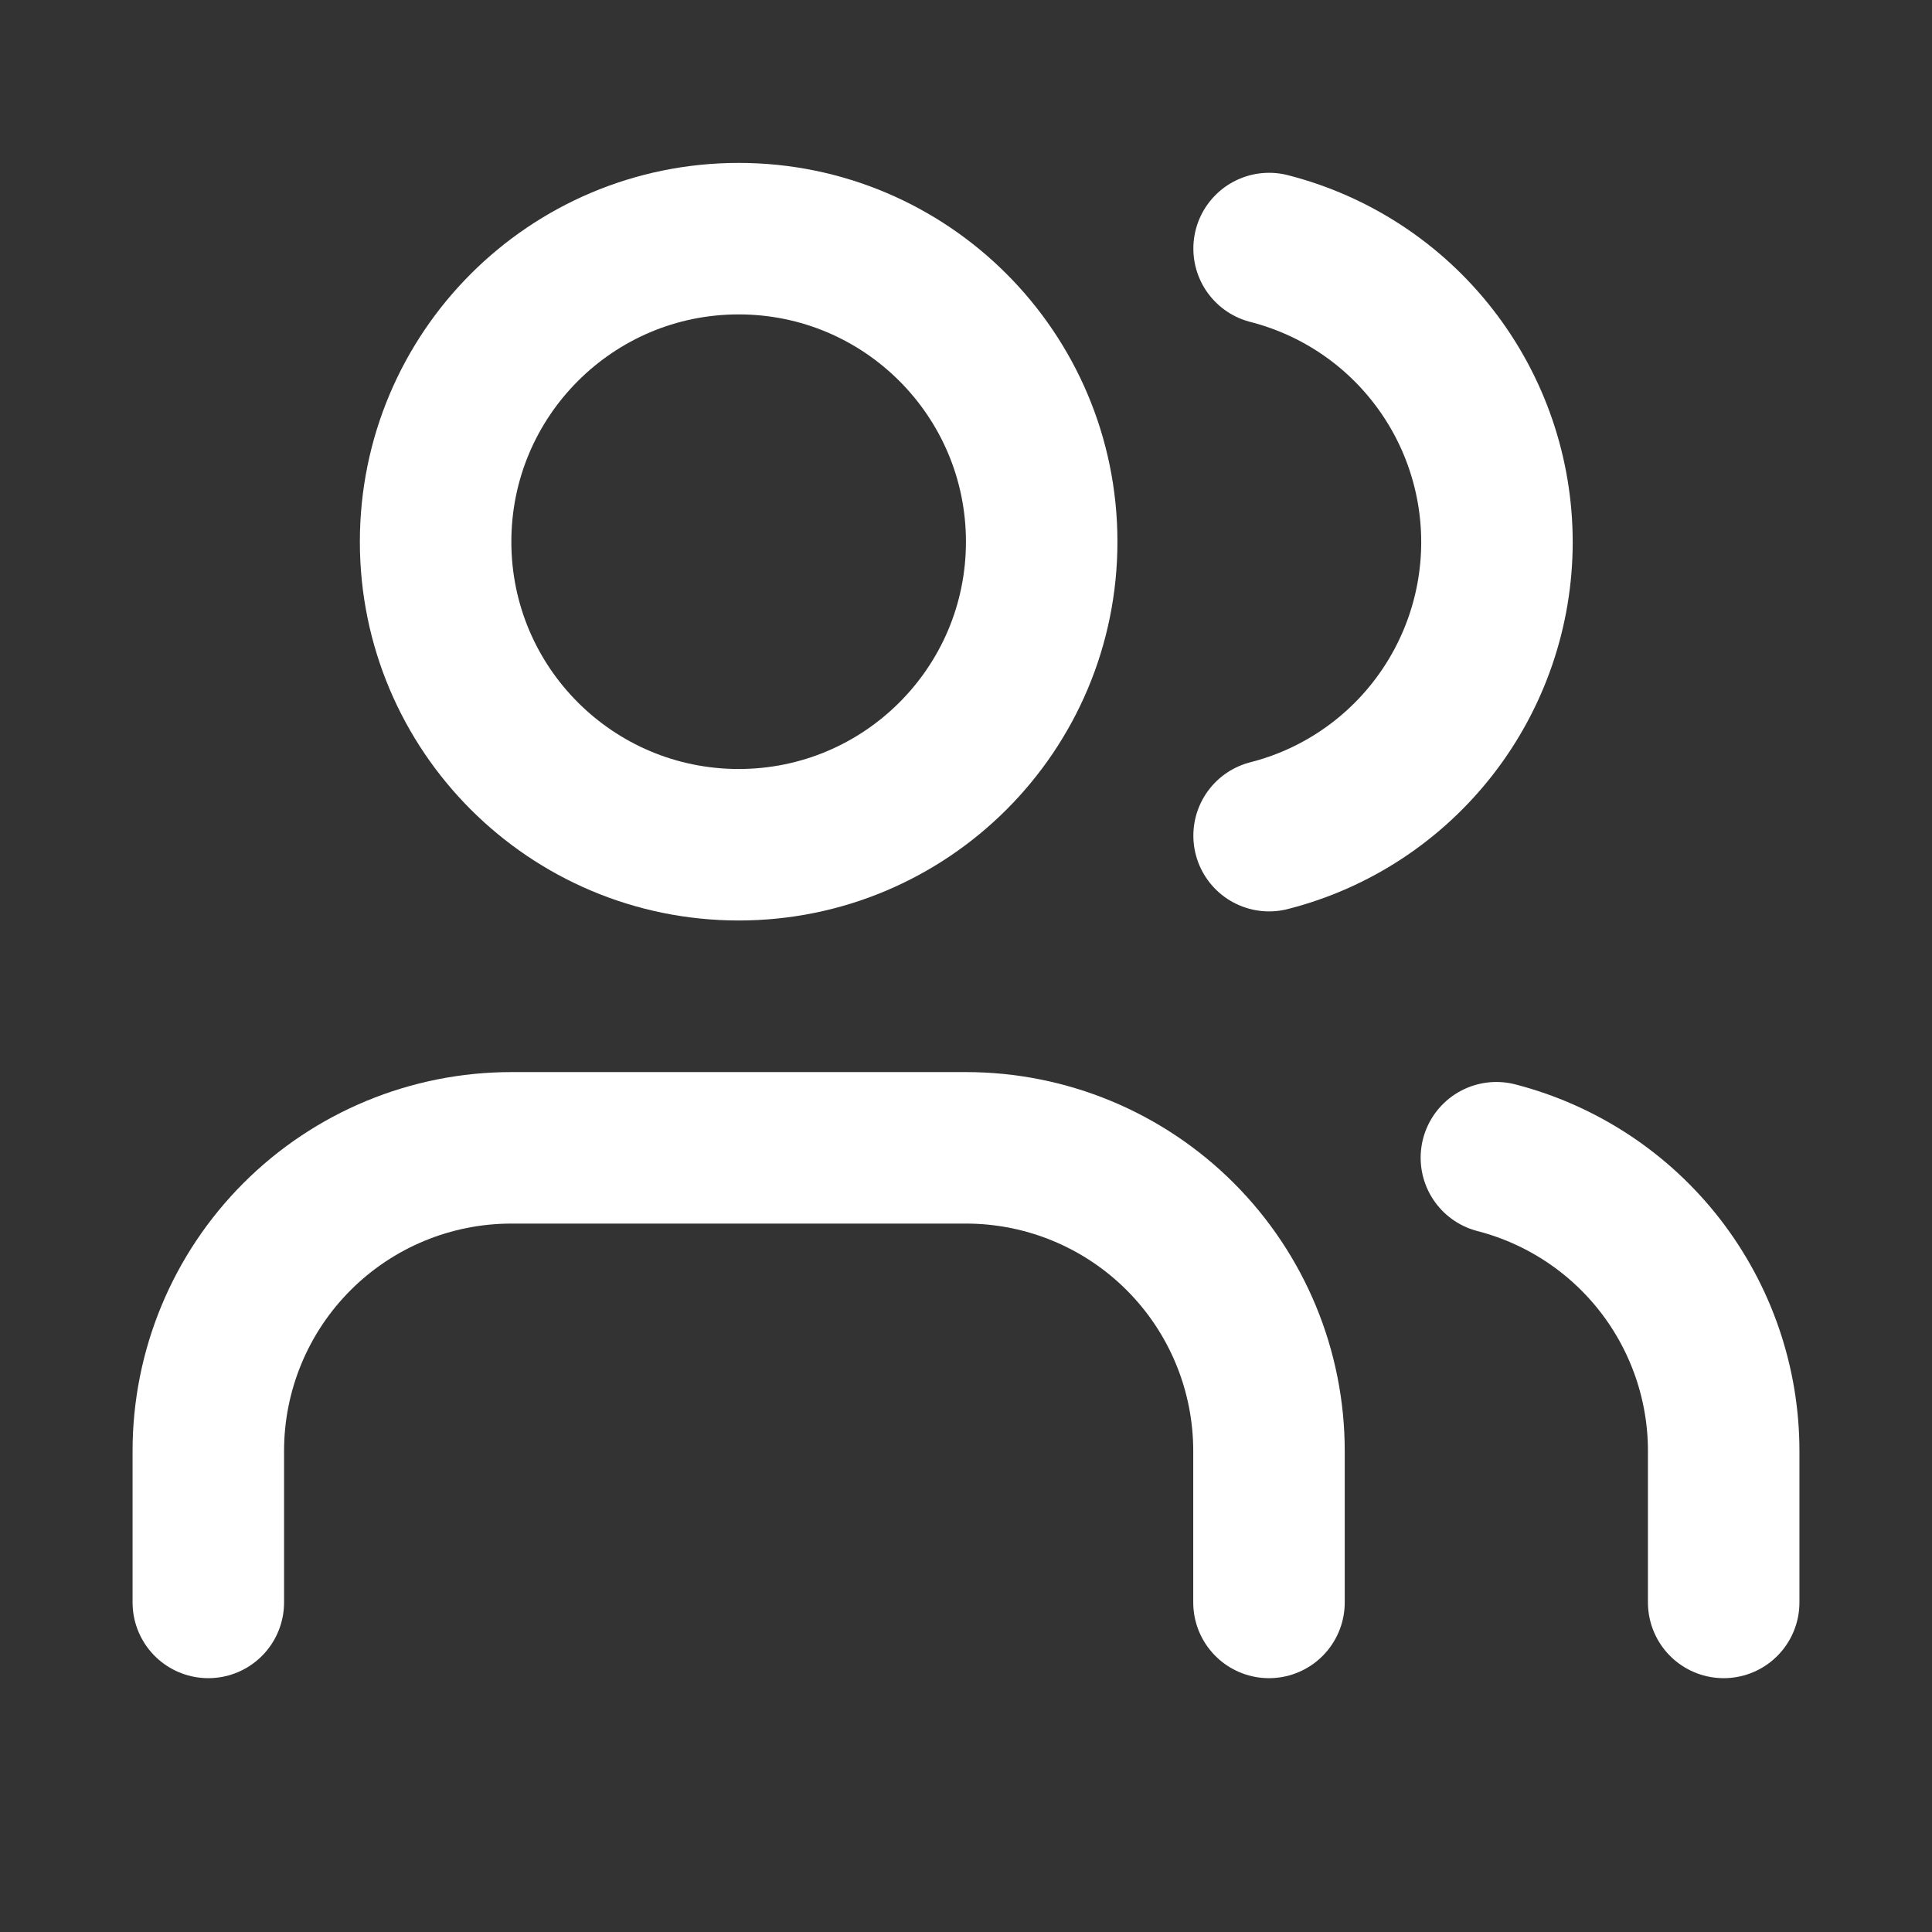 <svg width="17" height="17" viewBox="0 0 17 17" fill="none" xmlns="http://www.w3.org/2000/svg">
<rect x="0" y="0" width="17" height="17" fill="#333333" stroke="none"/>
<path d="M11.166 14.1V12.767C11.166 12.059 10.885 11.381 10.385 10.881C9.885 10.381 9.207 10.1 8.5 10.1H4.5C3.792 10.1 3.114 10.381 2.614 10.881C2.114 11.381 1.833 12.059 1.833 12.767V14.1" stroke="white" stroke-width="1.333" stroke-linecap="round" stroke-linejoin="round"/>
<path d="M6.5 7.433C7.972 7.433 9.166 6.24 9.166 4.767C9.166 3.294 7.972 2.1 6.5 2.1C5.027 2.1 3.833 3.294 3.833 4.767C3.833 6.24 5.027 7.433 6.5 7.433Z" stroke="white" stroke-width="1.333" stroke-linecap="round" stroke-linejoin="round"/>
<path d="M15.167 14.1V12.767C15.167 12.176 14.97 11.602 14.608 11.135C14.246 10.668 13.739 10.335 13.167 10.187" stroke="white" stroke-width="1.333" stroke-linecap="round" stroke-linejoin="round"/>
<path d="M11.167 2.187C11.741 2.334 12.249 2.667 12.612 3.135C12.975 3.603 13.172 4.178 13.172 4.77C13.172 5.362 12.975 5.937 12.612 6.405C12.249 6.873 11.741 7.207 11.167 7.353" stroke="white" stroke-width="1.333" stroke-linecap="round" stroke-linejoin="round"/>
</svg>
